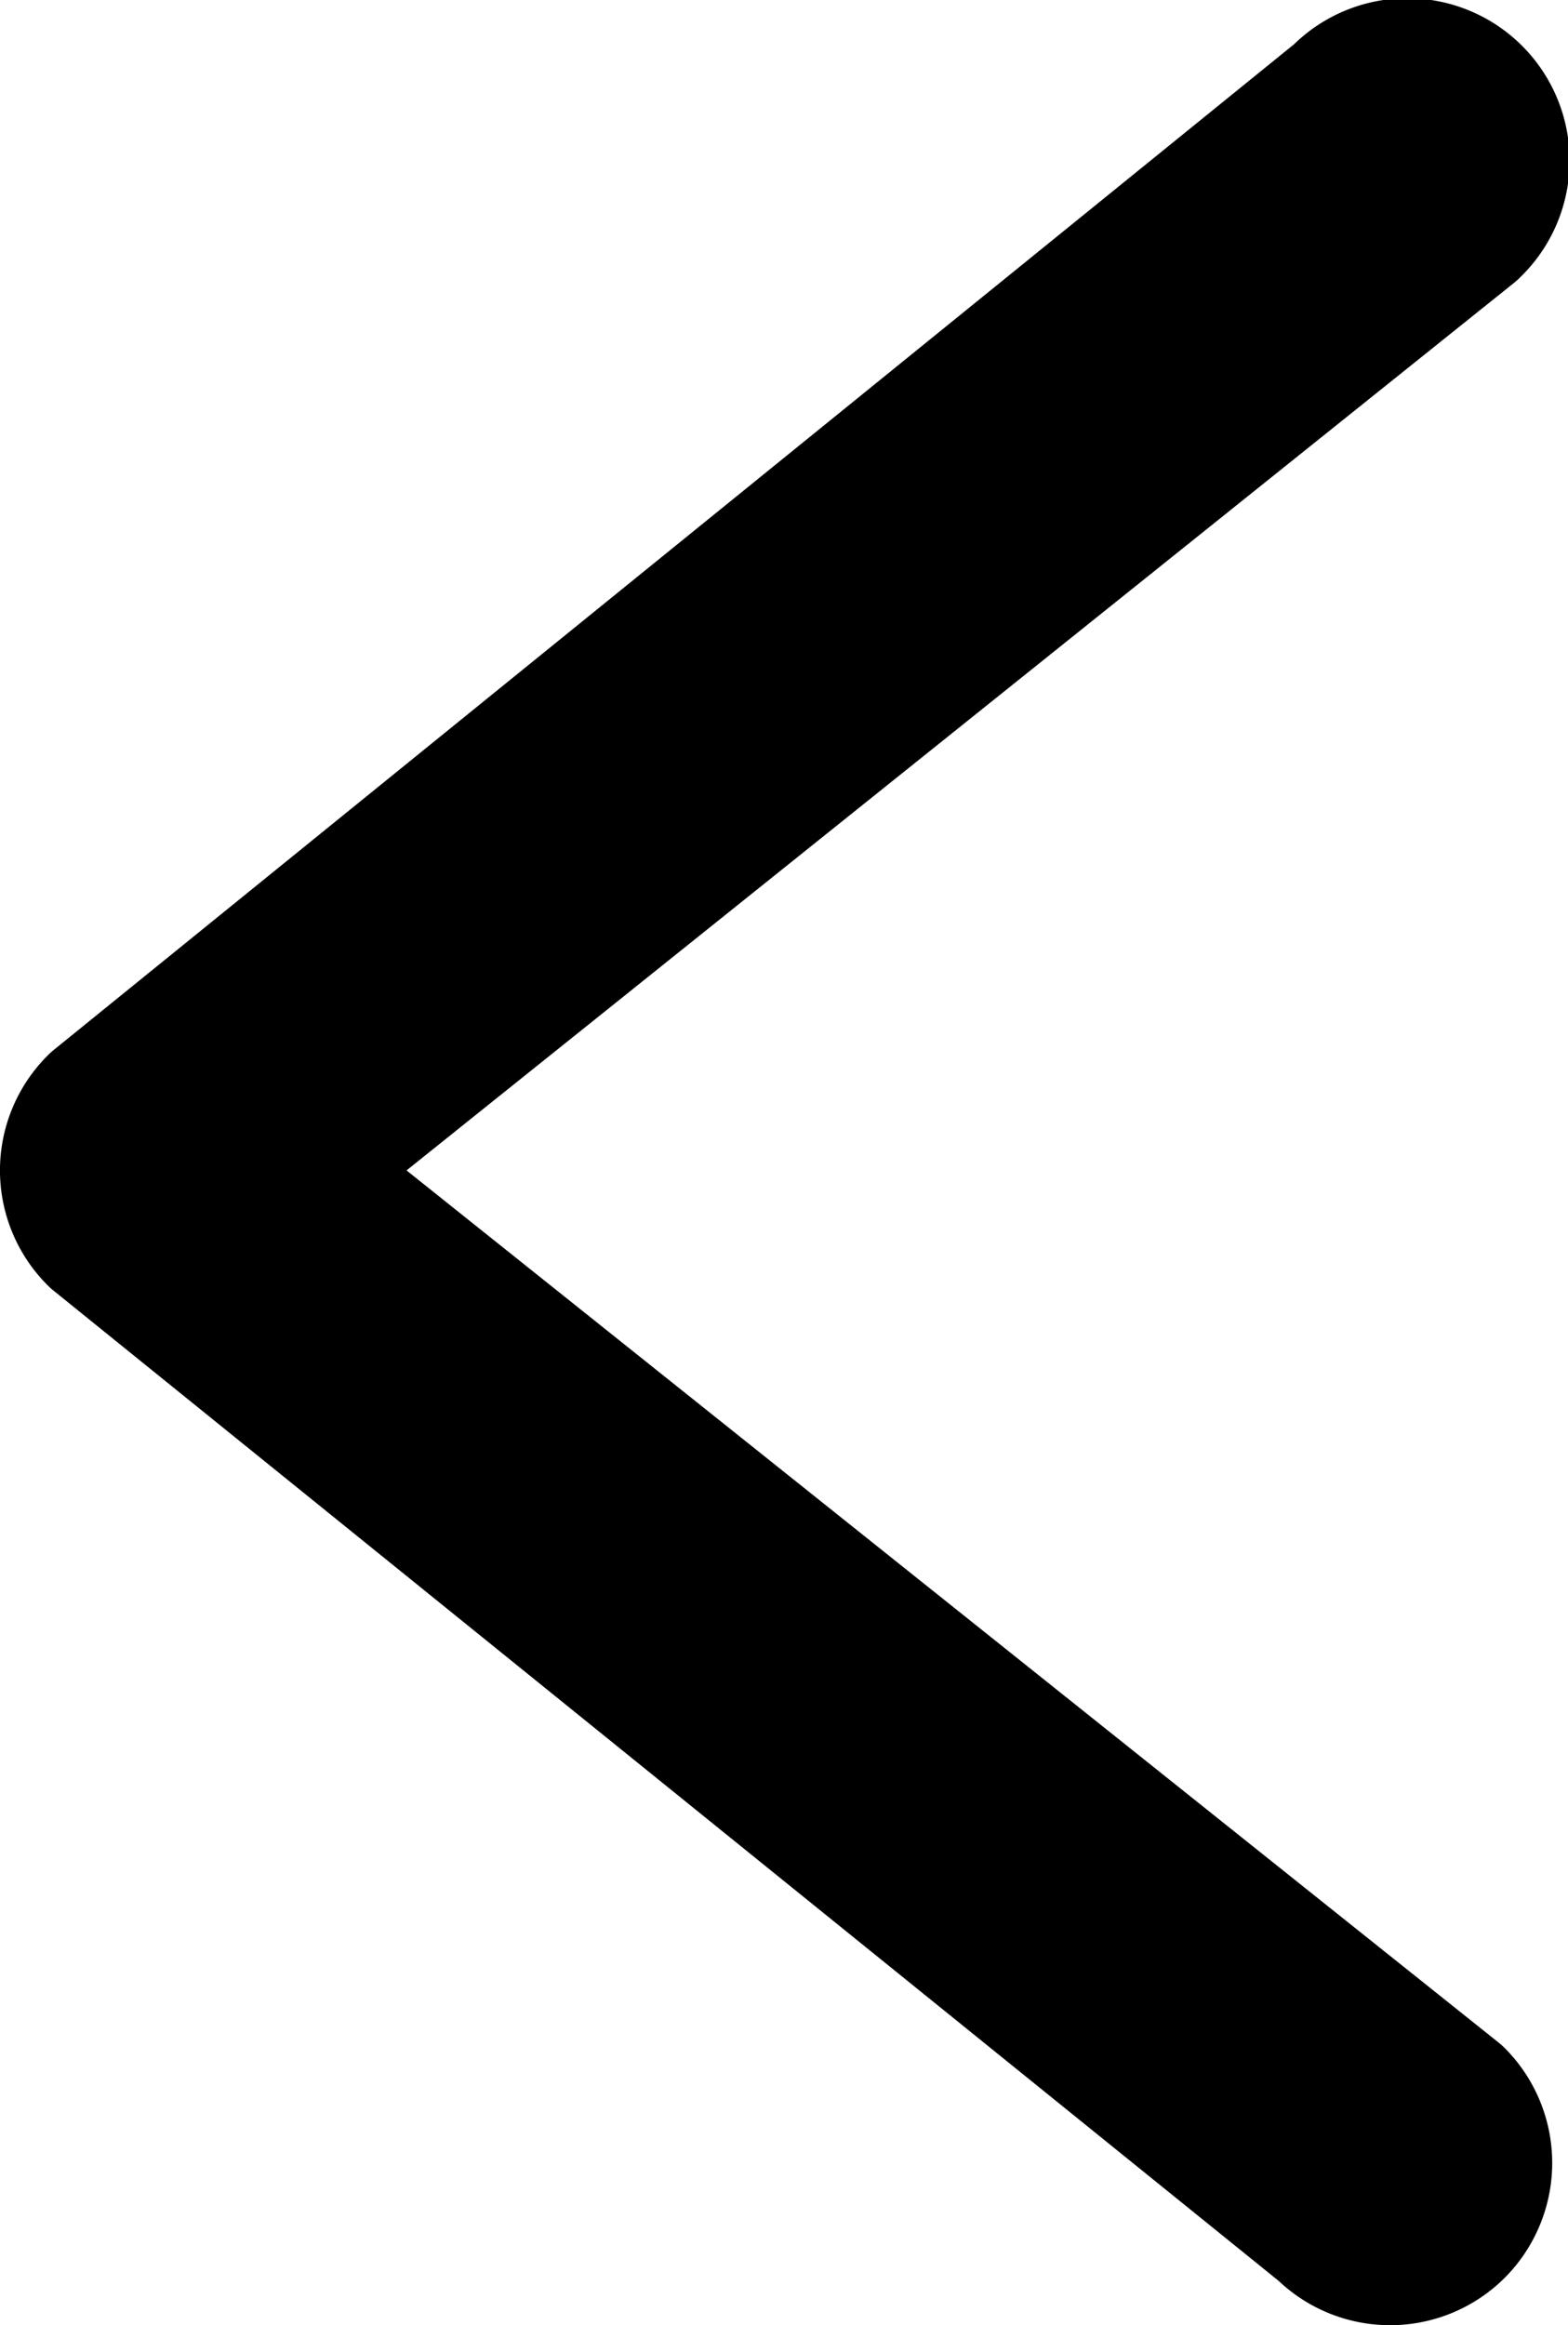 <svg xmlns="http://www.w3.org/2000/svg" width="13.04" height="19.333" viewBox="0 0 13.04 19.333">
  <path id="패스_1945" data-name="패스 1945" d="M7074.806,1080.023l-9.079-7.249,9.21-7.379a.621.621,0,0,0,.053-.048,1.35,1.35,0,0,0-1.881-1.937l-10.318,8.364a.612.612,0,0,0-.049.045,1.349,1.349,0,0,0,0,1.91.587.587,0,0,0,.051.046l10.187,8.232a1.35,1.35,0,0,0,1.88-.026,1.353,1.353,0,0,0,0-1.91A.728.728,0,0,0,7074.806,1080.023Z" transform="translate(-7062.346 -1063.043)"/>
</svg>
